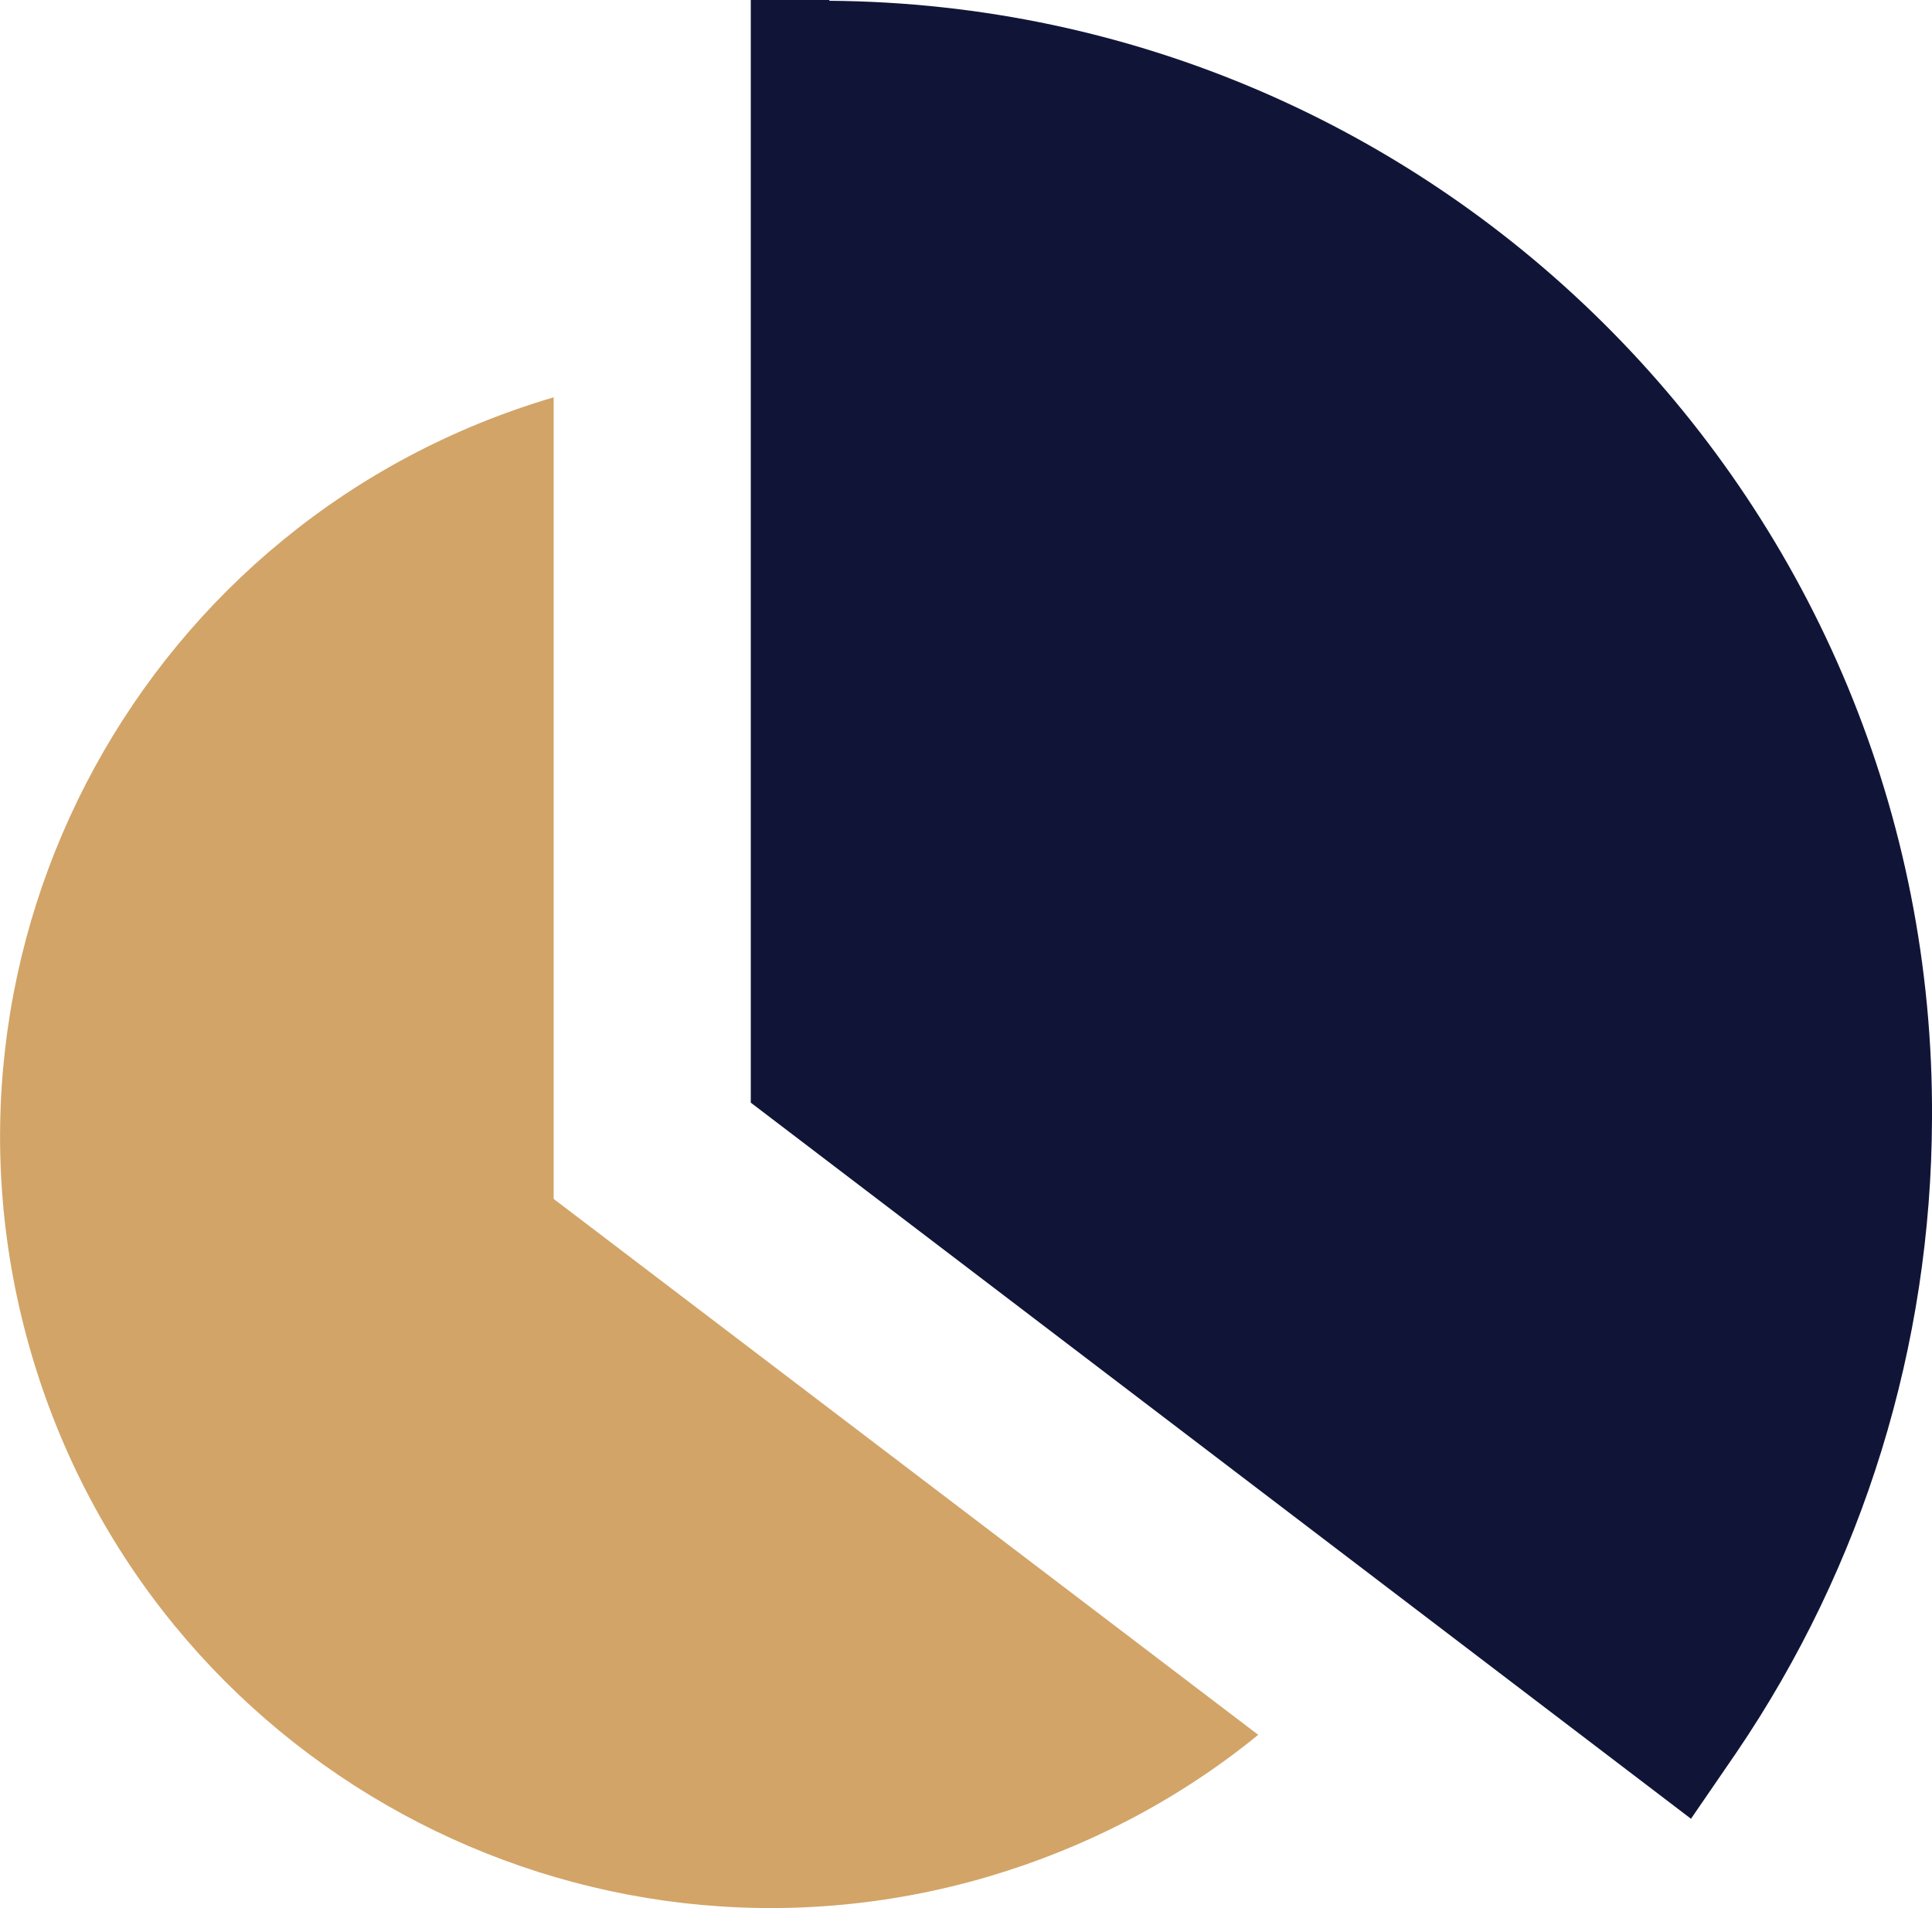 <?xml version="1.0" encoding="UTF-8"?><svg id="b" xmlns="http://www.w3.org/2000/svg" width="25.09" height="24.78" viewBox="0 0 25.09 24.78"><g id="c"><path d="M7.19,15.57V5.16C1.89,6.72-1.15,12.28.41,17.59c1.56,5.31,7.13,8.34,12.43,6.78,1.28-.38,2.47-1,3.5-1.84l-9.15-6.96Z" fill="#d2a467" stroke-width="0"/><path d="M10.77,0h-1.02v14.32l12.21,9.3.59-.86c1.65-2.43,2.53-5.29,2.54-8.23.05-7.96-6.36-14.46-14.32-14.52Z" fill="#101538" stroke-width="0"/></g></svg>